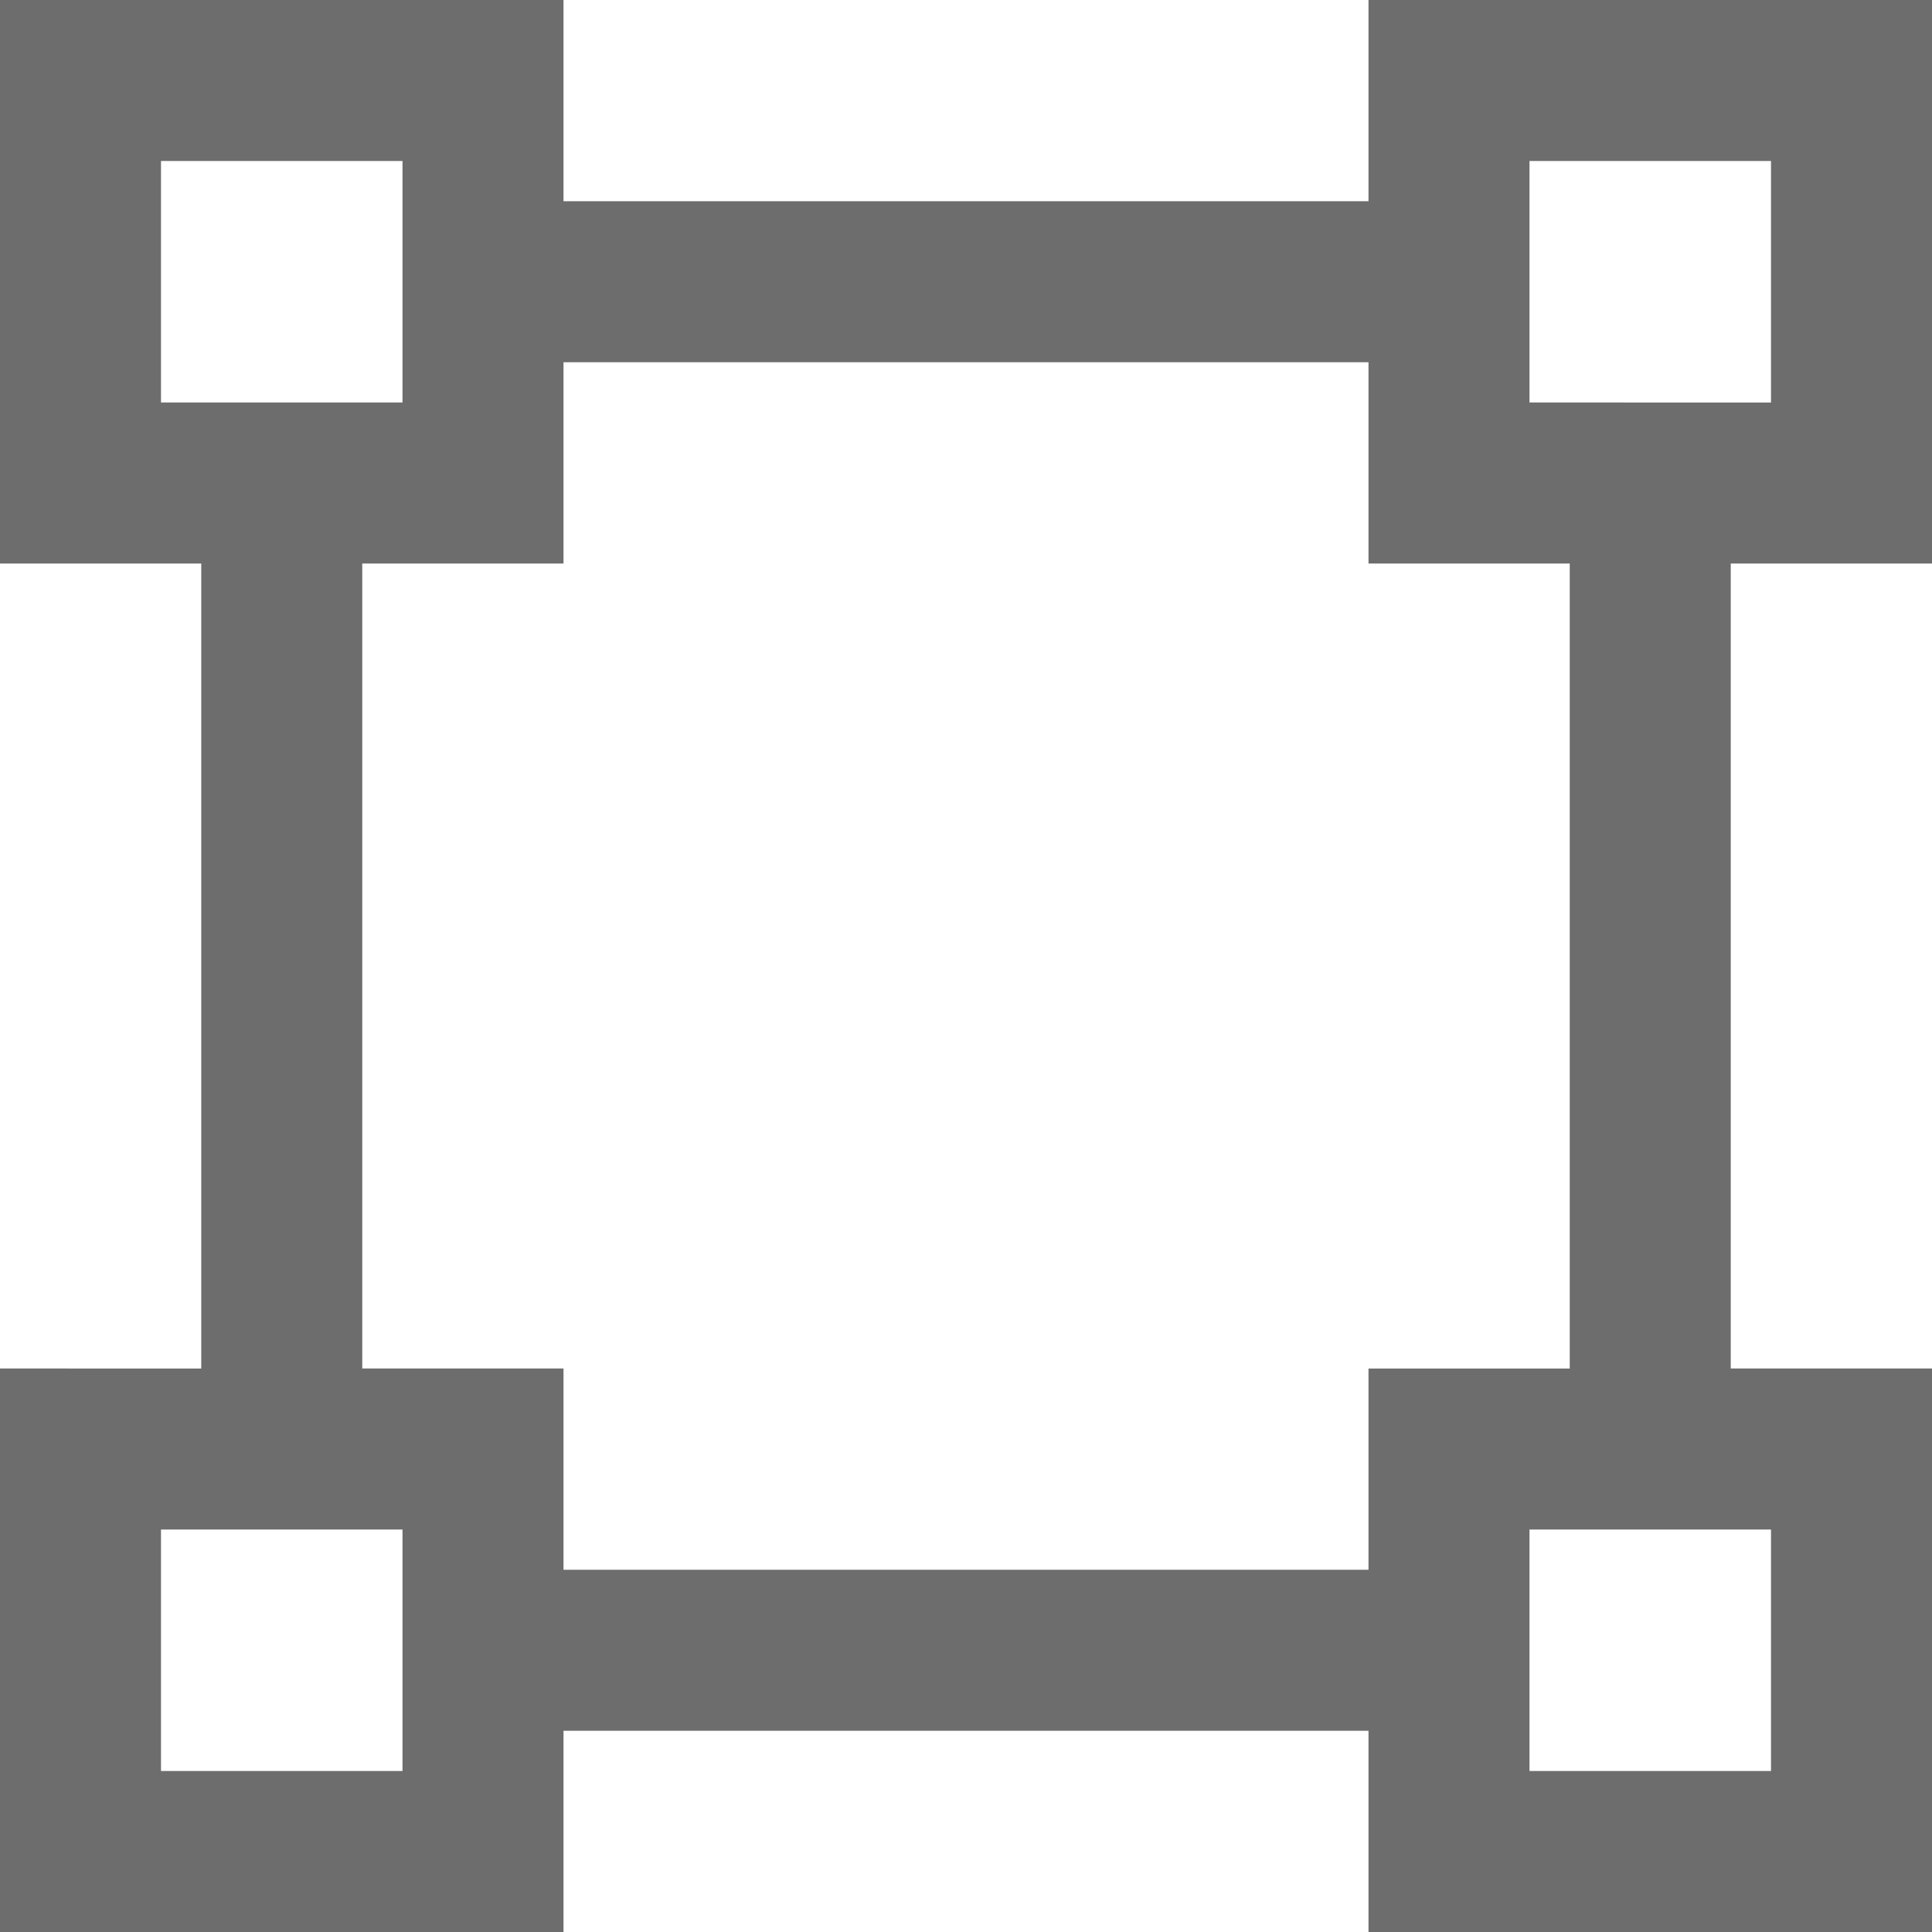 <?xml version="1.0" encoding="iso-8859-1"?>
<!-- Generator: Adobe Illustrator 19.0.0, SVG Export Plug-In . SVG Version: 6.00 Build 0)  -->
<svg version="1.1" id="Capa_1" xmlns="http://www.w3.org/2000/svg" xmlns:xlink="http://www.w3.org/1999/xlink" x="0px" y="0px"
     viewBox="0 0 384 384" style="enable-background:new 0 0 384 384;" xml:space="preserve">
<g>
    <g>
        <path fill="#6d6d6d" d="M384,112V0H272v40H112V0H0v112h40v160H0v112h112v-40h160v40h112V272h-40V112H384z M32,80V32h48v8v32v8h-8H40H32z M80,312
            v32v8H32v-48h8h32h8V312z M272,312H112v-40H72V112h40V72h160v40h40v160h-40V312z M352,304v48h-48v-8v-32v-8h8h32H352z M312,80h-8
            v-8V40v-8h48v48h-8H312z"/>
    </g>
</g>
</svg>

